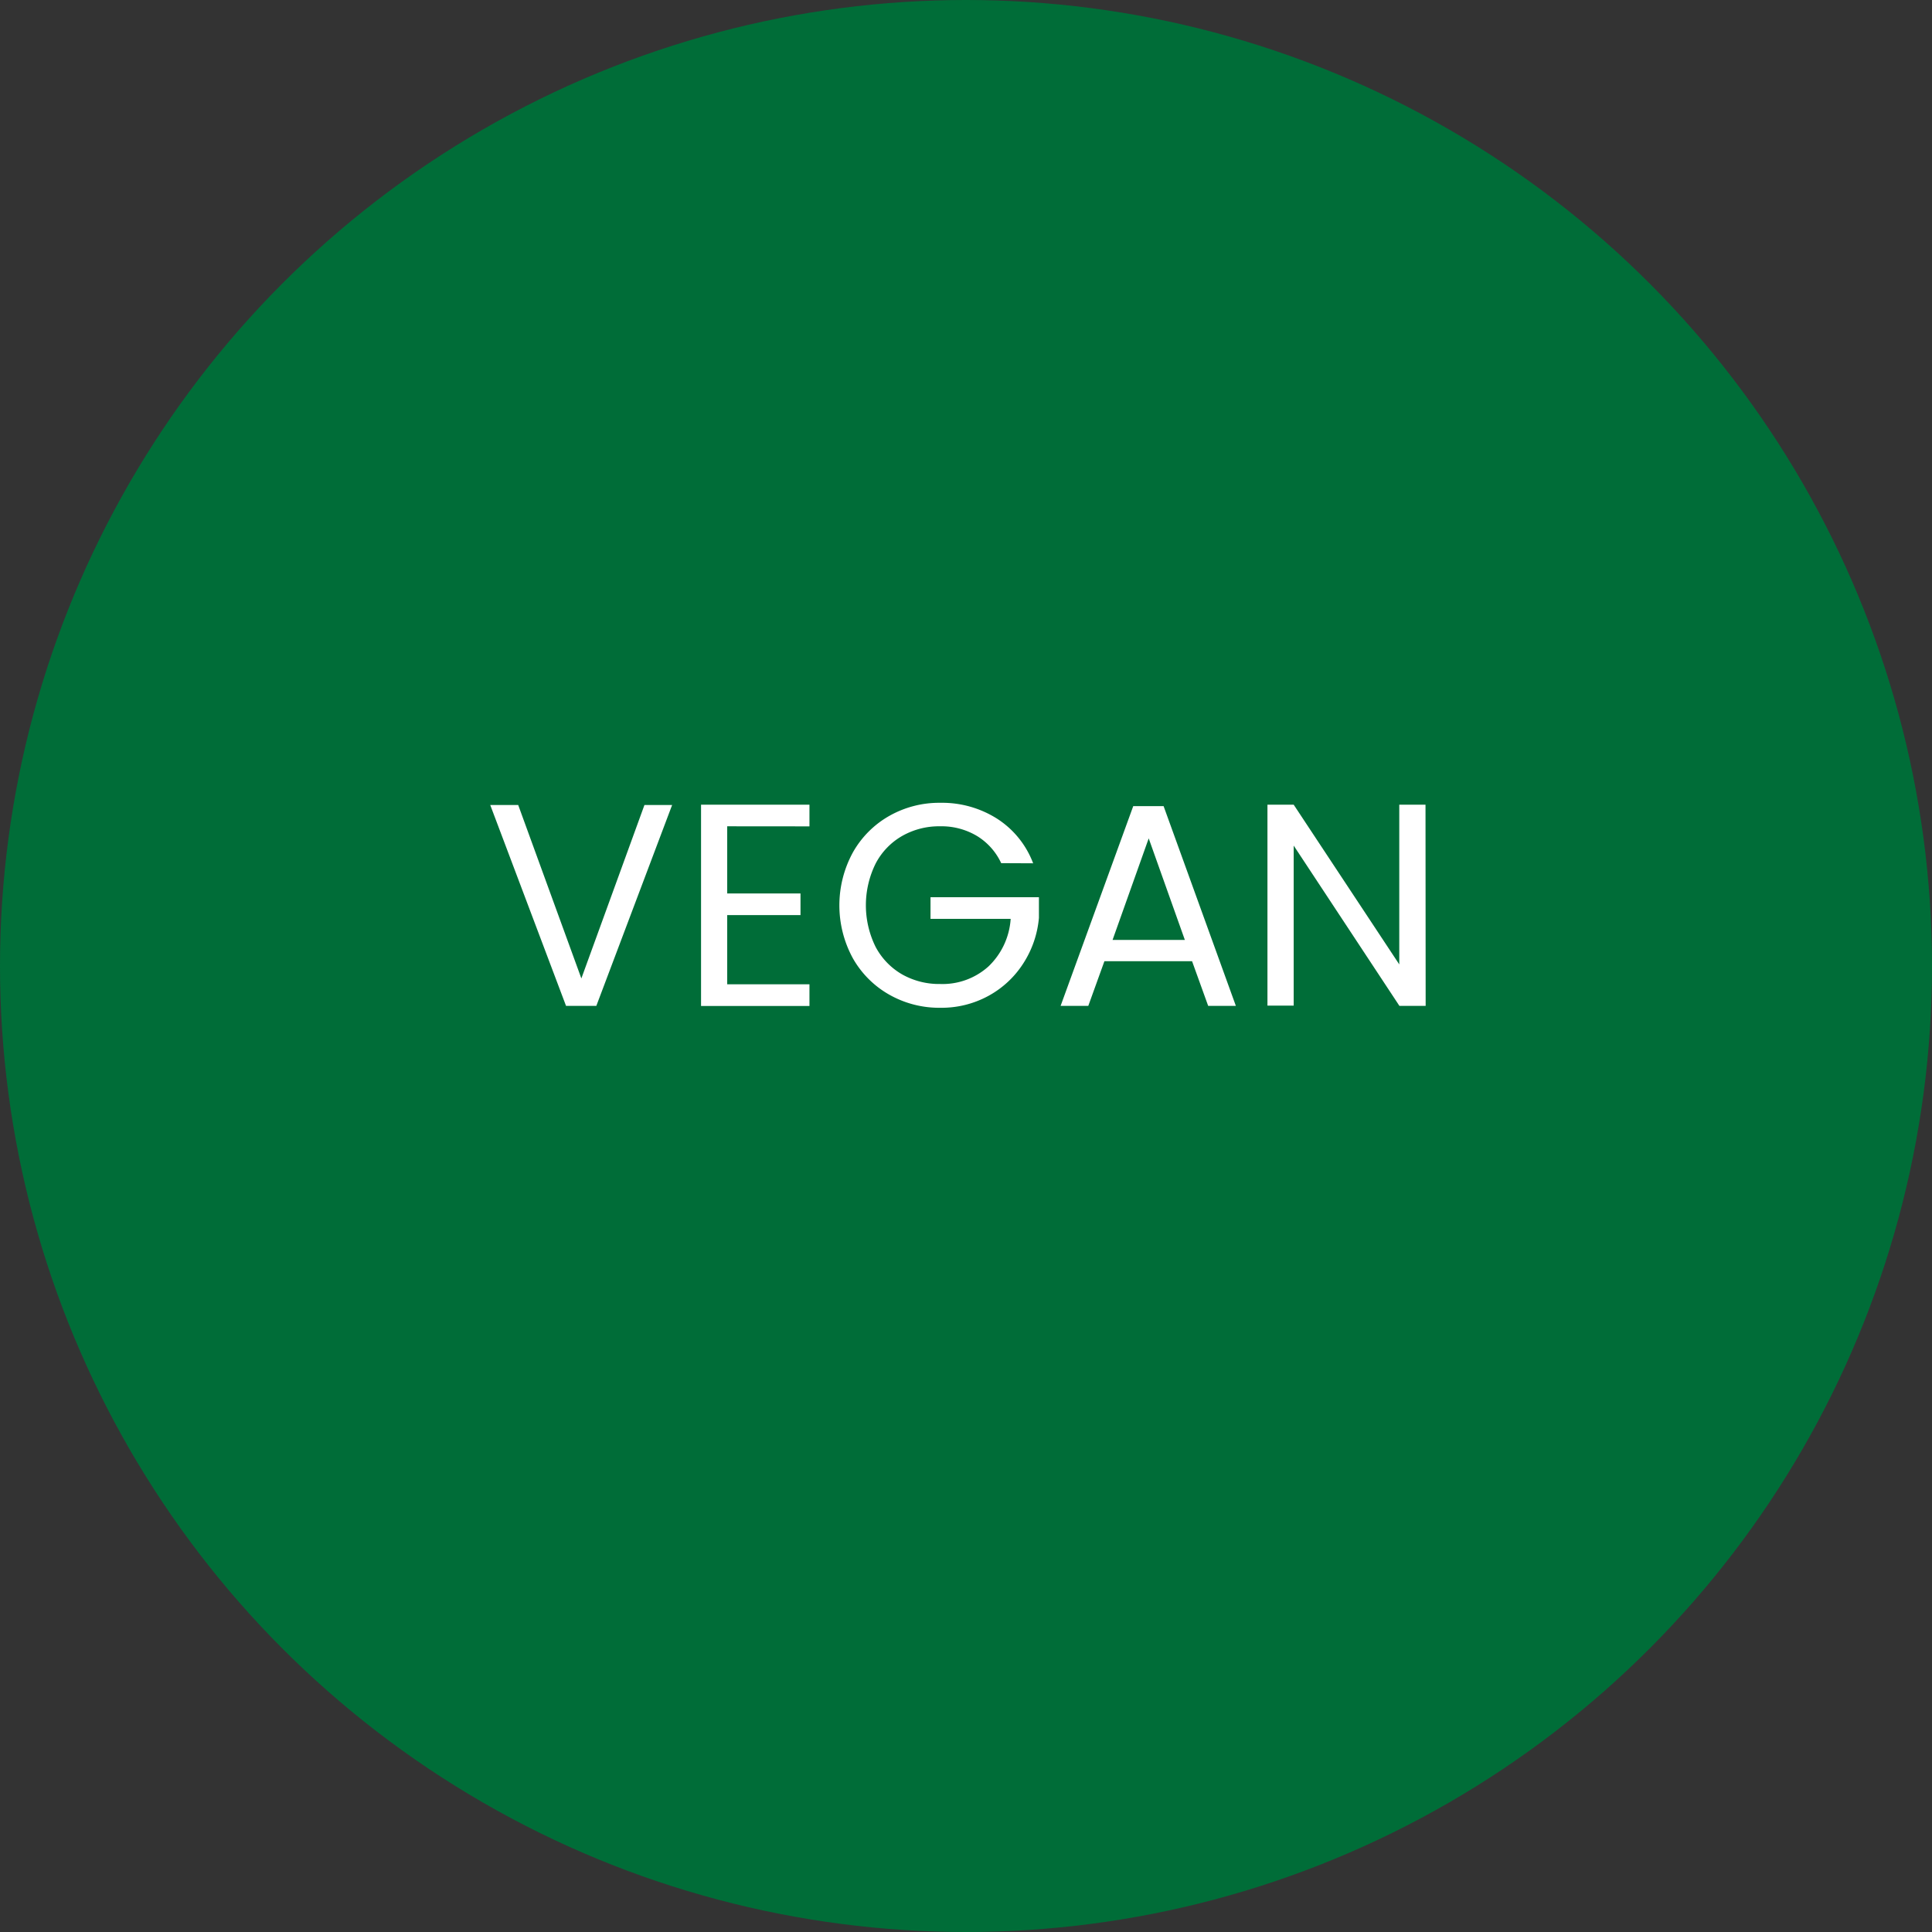 <svg viewBox="0 0 267.32 267.32" xmlns="http://www.w3.org/2000/svg"><rect x="0" y="0" width="267.32" height="267.32" fill="#333333" stroke="none"/><defs><style>.cls-1{fill:#006d38;}.cls-2{fill:#fff;}</style></defs><g data-name="Layer 2" id="Layer_2"><g data-name="Layer 2" id="Layer_2-2"><circle r="133.66" cy="133.66" cx="133.66" class="cls-1"></circle><path d="M93,111.38l-10.49,27.8H78.32l-10.49-27.8H71.7l8.74,24,8.73-24Z" class="cls-2"></path><path d="M100.62,114.33v9.29h10.14v3H100.62v9.57H112v3H97V111.34h15v3Z" class="cls-2"></path><path d="M138.53,119.43a8.69,8.69,0,0,0-3.35-3.76,9.57,9.57,0,0,0-5.11-1.34,10.31,10.31,0,0,0-5.25,1.34,9.42,9.42,0,0,0-3.67,3.83,13,13,0,0,0,0,11.51,9.55,9.55,0,0,0,3.67,3.81,10.4,10.4,0,0,0,5.25,1.33,9.49,9.49,0,0,0,6.7-2.43,10,10,0,0,0,3.07-6.58H128.75v-3h15V127a13.82,13.82,0,0,1-2.15,6.28,13.24,13.24,0,0,1-4.83,4.51,13.53,13.53,0,0,1-6.66,1.65,14,14,0,0,1-7.06-1.81,13.31,13.31,0,0,1-5.05-5.05,15.29,15.29,0,0,1,0-14.62,13.29,13.29,0,0,1,5.05-5.07,14,14,0,0,1,7.06-1.81,14.21,14.21,0,0,1,7.84,2.19,12.62,12.62,0,0,1,5,6.18Z" class="cls-2"></path><path d="M164.94,133H152.81l-2.23,6.18h-3.83l10.05-27.64H161l10,27.64h-3.83Zm-1-2.95-5-14.05-5,14.05Z" class="cls-2"></path><path d="M197.26,139.18h-3.63L179,117v22.14h-3.63V111.34H179l14.61,22.1v-22.1h3.63Z" class="cls-2"></path></g></g></svg>
